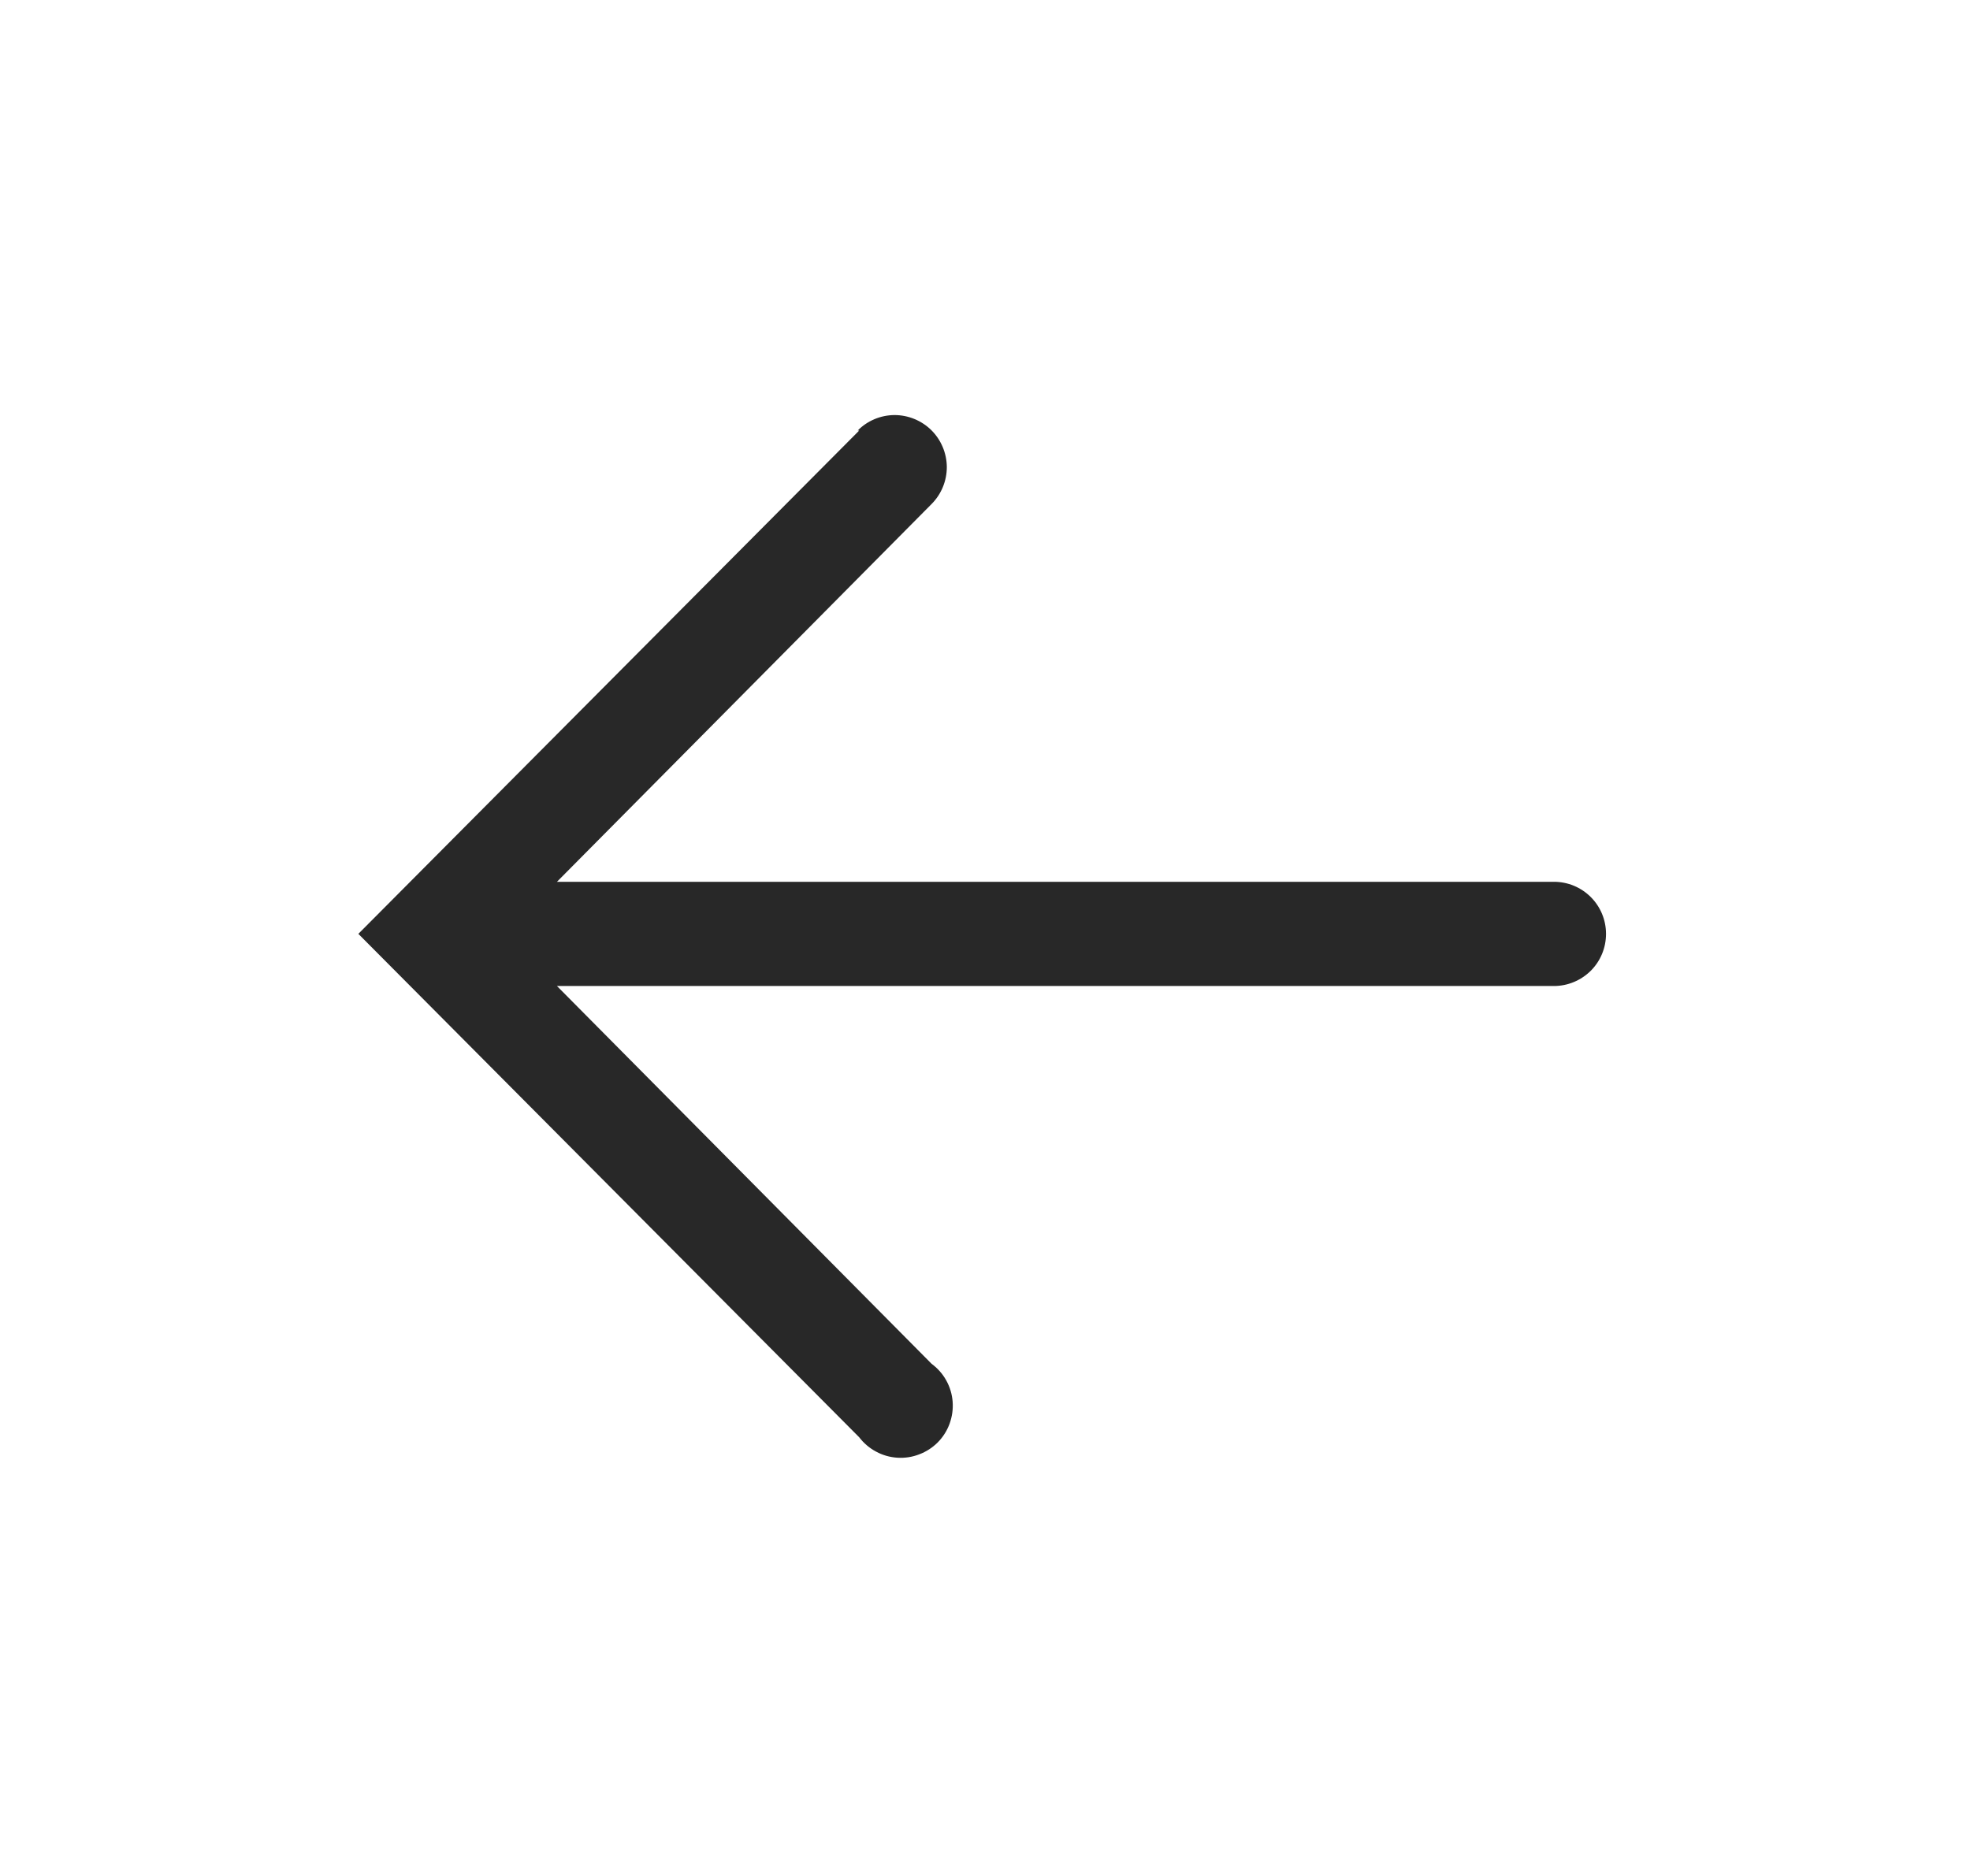 <svg width="21" height="20" viewBox="0 0 21 20" fill="none" xmlns="http://www.w3.org/2000/svg">
<g clip-path="url(#clip0_619_2114)">
<path d="M9.159 4.59L3.82 9.956L9.159 15.323C9.207 15.386 9.269 15.439 9.339 15.476C9.409 15.514 9.486 15.536 9.566 15.541C9.645 15.546 9.725 15.534 9.799 15.505C9.874 15.477 9.941 15.433 9.997 15.377C10.053 15.32 10.096 15.252 10.123 15.177C10.15 15.102 10.161 15.023 10.155 14.943C10.149 14.864 10.126 14.787 10.087 14.717C10.049 14.648 9.995 14.587 9.931 14.54L5.937 10.512L16.565 10.512C16.712 10.512 16.853 10.453 16.958 10.349C17.062 10.245 17.12 10.104 17.12 9.956C17.12 9.809 17.062 9.668 16.958 9.564C16.853 9.459 16.712 9.401 16.565 9.401L5.937 9.401L9.931 5.373C10.035 5.268 10.093 5.127 10.093 4.979C10.092 4.832 10.033 4.691 9.929 4.587C9.824 4.483 9.682 4.425 9.535 4.425C9.388 4.426 9.246 4.485 9.143 4.59L9.159 4.59Z" fill="#282828"/>
</g>
<defs>
<clipPath id="clip0_619_2114">
<rect width="20" height="20" fill="white" transform="translate(0.5)"/>
</clipPath>
</defs>
</svg>
